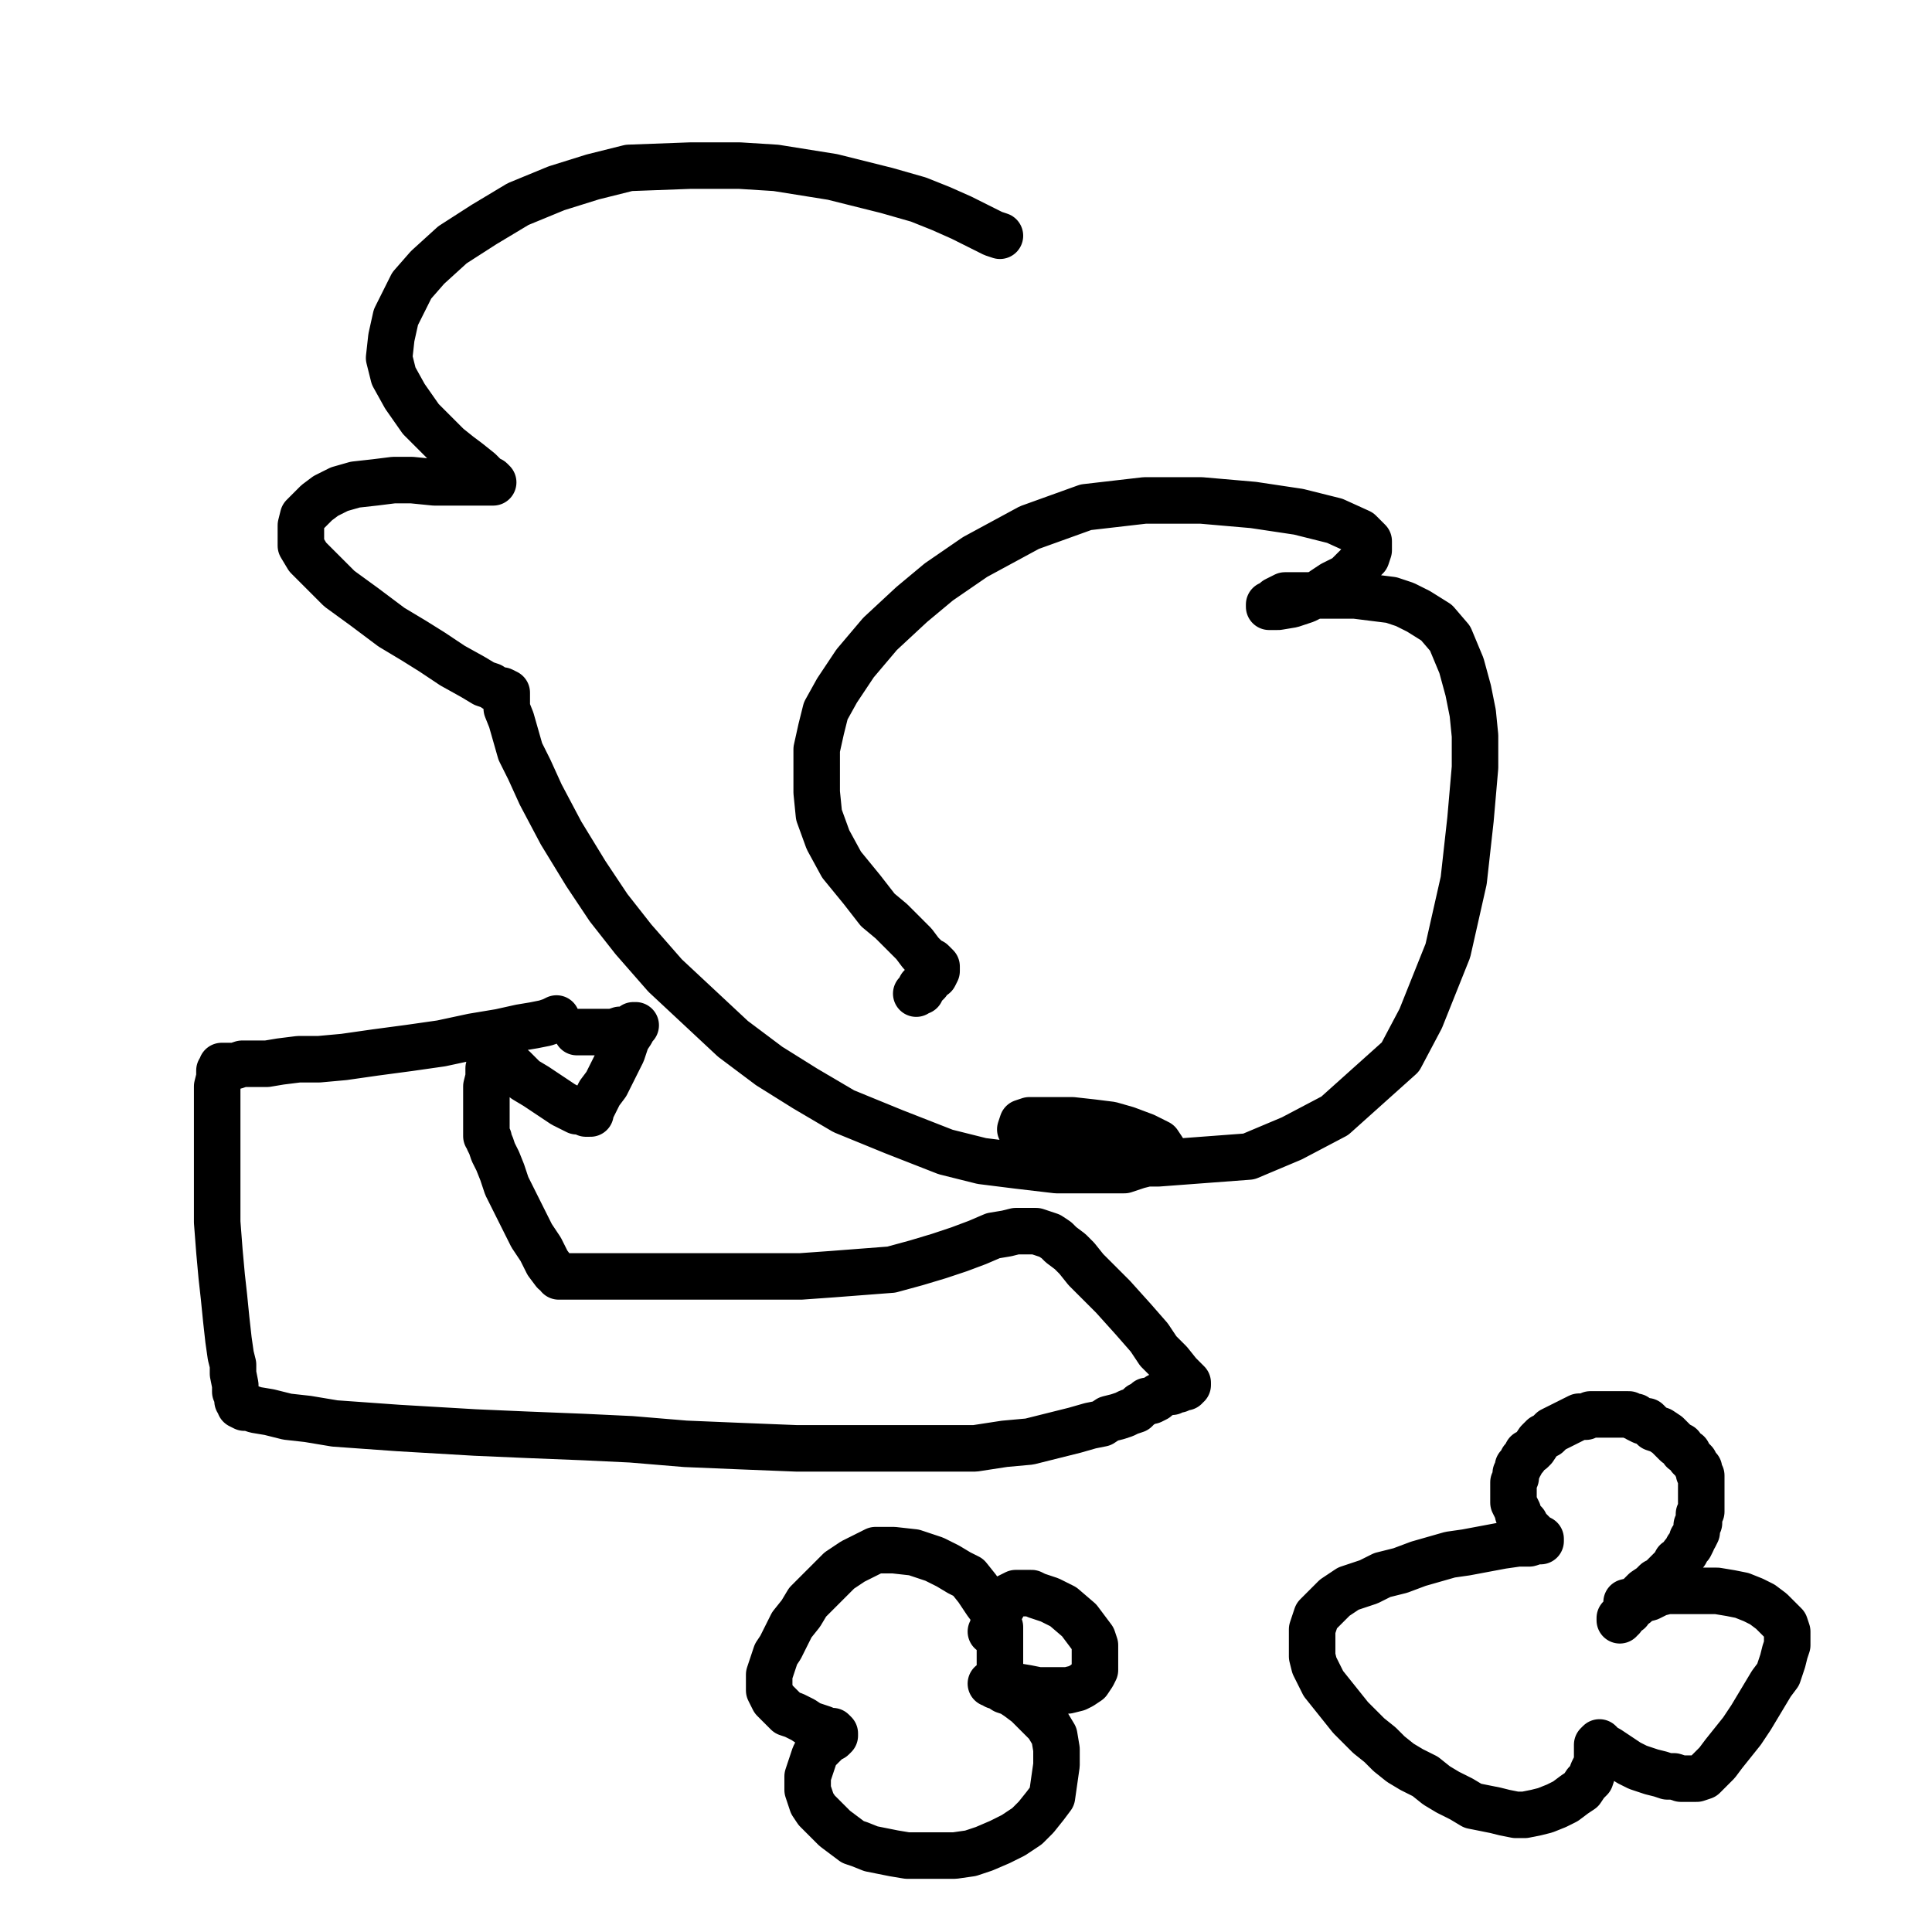 <?xml version="1.0" standalone="yes"?><svg width="1080px" height="1080px" xmlns="http://www.w3.org/2000/svg" version="1.1"><polyline points="558.97,131.789 555.176,130.524 547.588,126.731 537.471,121.672 526.089,116.613 513.443,111.555 495.738,106.496 465.386,98.908 433.771,93.85 413.536,92.585 385.714,92.585 351.569,93.85 331.335,98.908 311.101,105.232 289.602,114.084 270.632,125.466 252.927,136.848 239.016,149.494 230.164,159.611 226.37,167.199 221.311,177.316 218.782,188.698 217.518,200.079 220.047,210.196 226.37,221.578 235.222,234.225 242.81,241.812 250.398,249.4 256.721,254.459 261.78,258.253 268.103,263.311 273.162,268.37 274.426,268.37 275.691,269.634 274.426,269.634 270.632,269.634 263.045,269.634 254.192,269.634 242.81,269.634 230.164,268.37 220.047,268.37 209.93,269.634 198.548,270.899 189.696,273.428 182.108,277.222 177.049,281.016 173.255,284.81 169.461,288.604 168.197,293.663 168.197,298.721 168.197,305.044 171.991,311.368 179.578,318.955 189.696,329.072 203.607,339.19 218.782,350.571 231.429,358.159 241.546,364.482 252.927,372.07 264.309,378.393 270.632,382.187 274.426,383.452 278.22,385.981 280.749,385.981 283.279,387.246 283.279,389.775 283.279,396.098 285.808,402.421 288.337,411.274 290.866,420.126 295.925,430.243 302.248,444.154 313.63,465.653 327.541,488.417 340.187,507.386 354.098,525.091 371.803,545.325 390.773,563.03 409.742,580.735 429.977,595.911 450.211,608.557 471.71,621.203 499.532,632.585 528.618,643.967 548.852,649.025 569.087,651.555 590.586,654.084 604.496,654.084 617.143,654.084 628.525,654.084 636.112,651.555 641.171,650.29 644.965,647.761 647.494,646.496 650.023,645.232 650.023,642.702 647.494,638.908 639.906,635.115 629.789,631.321 620.937,628.791 610.82,627.527 599.438,626.262 589.321,626.262 582.998,626.262 579.204,626.262 575.41,626.262 571.616,627.527 570.351,631.321 572.881,635.115 577.939,638.908 586.792,642.702 603.232,646.496 624.731,650.29 647.494,650.29 698.08,646.496 722.108,636.379 746.136,623.733 782.81,590.852 794.192,569.353 809.368,531.414 818.22,492.211 822.014,458.065 824.543,428.979 824.543,411.274 823.279,398.627 820.749,385.981 816.956,372.07 810.632,356.894 803.044,348.042 792.927,341.719 785.34,337.925 777.752,335.396 767.635,334.131 757.518,332.866 748.665,332.866 739.813,332.866 733.49,332.866 728.431,332.866 722.108,332.866 718.314,332.866 715.784,334.131 713.255,335.396 711.991,336.66 710.726,337.925 709.461,337.925 709.461,339.19 709.461,339.19 710.726,339.19 714.52,339.19 722.108,337.925 729.696,335.396 737.283,331.602 744.871,326.543 752.459,322.749 757.518,317.691 760.047,315.161 763.841,311.368 765.105,307.574 765.105,302.515 760.047,297.457 746.136,291.133 725.902,286.075 700.609,282.281 671.522,279.752 639.906,279.752 607.026,283.545 575.41,294.927 545.058,311.368 524.824,325.279 509.649,337.925 491.944,354.365 478.033,370.805 467.916,385.981 461.592,397.363 459.063,407.48 456.534,418.862 456.534,430.243 456.534,442.89 457.799,455.536 462.857,469.447 470.445,483.358 481.827,497.269 490.679,508.651 498.267,514.974 504.59,521.297 510.913,527.62 514.707,532.679 518.501,536.473 521.03,537.737 522.295,539.002 523.56,540.267 523.56,541.531 523.56,541.531 523.56,542.796 522.295,545.325 519.766,546.59 518.501,549.119 517.236,550.384 514.707,551.649 514.707,554.178 513.443,554.178 512.178,555.442 512.178,555.442 " fill="none" stroke="#000000" stroke-width="26px" stroke-linecap="round" stroke-linejoin="round" /><polyline points="311.101,569.353 308.571,570.618 304.777,571.883 298.454,573.147 290.866,574.412 279.485,576.941 264.309,579.471 246.604,583.264 228.899,585.794 209.93,588.323 192.225,590.852 178.314,592.117 166.932,592.117 156.815,593.381 149.227,594.646 141.639,594.646 135.316,594.646 131.522,595.911 127.728,595.911 125.199,595.911 123.934,595.911 123.934,597.175 123.934,597.175 122.67,598.44 122.67,599.705 122.67,602.234 121.405,607.293 121.405,614.88 121.405,623.733 121.405,636.379 121.405,650.29 121.405,666.731 121.405,683.171 122.67,699.611 123.934,713.522 125.199,724.904 126.464,737.55 127.728,748.932 128.993,757.784 130.258,762.843 130.258,767.901 131.522,774.225 131.522,778.019 132.787,780.548 132.787,781.812 132.787,783.077 134.052,784.342 134.052,785.606 134.052,785.606 136.581,786.871 139.11,786.871 142.904,788.136 150.492,789.4 160.609,791.929 171.991,793.194 187.166,795.723 204.871,796.988 222.576,798.253 244.075,799.517 265.574,800.782 294.66,802.047 326.276,803.311 352.834,804.576 383.185,807.105 413.536,808.37 445.152,809.634 476.768,809.634 500.796,809.634 521.03,809.634 545.058,809.634 561.499,807.105 575.41,805.841 600.703,799.517 609.555,796.988 615.878,795.723 619.672,793.194 624.731,791.929 628.525,790.665 631.054,789.4 634.848,788.136 637.377,785.606 639.906,784.342 641.171,783.077 643.7,783.077 646.23,781.812 647.494,780.548 650.023,779.283 652.553,778.019 655.082,778.019 656.347,776.754 658.876,776.754 660.14,775.489 661.405,775.489 662.67,775.489 662.67,774.225 663.934,774.225 663.934,774.225 663.934,774.225 663.934,774.225 663.934,774.225 663.934,772.96 663.934,772.96 663.934,772.96 662.67,771.695 658.876,767.901 653.817,761.578 647.494,755.255 642.436,747.667 633.583,737.55 622.201,724.904 614.614,717.316 607.026,709.728 601.967,703.405 598.173,699.611 593.115,695.817 590.586,693.288 586.792,690.759 582.998,689.494 579.204,688.229 575.41,688.229 571.616,688.229 567.822,688.229 562.764,689.494 555.176,690.759 546.323,694.553 536.206,698.346 524.824,702.14 512.178,705.934 498.267,709.728 481.827,710.993 465.386,712.257 447.682,713.522 428.712,713.522 409.742,713.522 392.038,713.522 375.597,713.522 364.216,713.522 354.098,713.522 343.981,713.522 336.393,713.522 331.335,713.522 325.012,713.522 319.953,713.522 317.424,713.522 316.159,713.522 314.895,713.522 313.63,713.522 313.63,713.522 312.365,713.522 312.365,712.257 309.836,710.993 306.042,705.934 302.248,698.346 297.19,690.759 293.396,683.171 288.337,673.054 283.279,662.937 280.749,655.349 278.22,649.025 275.691,643.967 274.426,640.173 273.162,637.644 273.162,636.379 271.897,635.115 271.897,635.115 271.897,635.115 271.897,633.85 271.897,630.056 271.897,627.527 271.897,623.733 271.897,618.674 271.897,612.351 271.897,607.293 273.162,602.234 273.162,597.175 274.426,594.646 274.426,592.117 275.691,589.588 275.691,588.323 276.955,587.058 276.955,587.058 276.955,587.058 276.955,587.058 278.22,587.058 278.22,587.058 278.22,587.058 278.22,587.058 278.22,588.323 278.22,588.323 278.22,588.323 278.22,588.323 278.22,589.588 278.22,589.588 279.485,589.588 279.485,590.852 282.014,594.646 287.073,597.175 293.396,603.499 299.719,607.293 307.307,612.351 311.101,614.88 314.895,617.41 319.953,619.939 322.482,621.203 325.012,621.203 327.541,622.468 328.806,622.468 328.806,622.468 330.07,622.468 330.07,622.468 330.07,622.468 330.07,622.468 330.07,621.203 330.07,621.203 330.07,621.203 330.07,619.939 330.07,619.939 331.335,618.674 332.599,616.145 335.129,611.086 338.923,606.028 341.452,600.969 345.246,593.381 347.775,588.323 349.04,584.529 350.304,580.735 352.834,576.941 354.098,574.412 354.098,574.412 354.098,573.147 355.363,573.147 355.363,573.147 355.363,573.147 355.363,573.147 355.363,573.147 354.098,574.412 352.834,574.412 350.304,575.677 346.51,575.677 342.717,576.941 337.658,576.941 335.129,576.941 331.335,576.941 328.806,576.941 326.276,576.941 325.012,576.941 323.747,576.941 323.747,576.941 322.482,576.941 322.482,576.941 322.482,576.941 " fill="none" stroke="#000000" stroke-width="26px" stroke-linecap="round" stroke-linejoin="round" /><polyline points="909.274,895.63 914.333,894.365 915.597,893.101 918.126,890.571 919.391,889.307 923.185,886.777 925.714,884.248 928.244,882.983 932.038,879.189 934.567,876.66 935.831,875.396 937.096,872.866 939.625,871.602 940.89,869.072 942.155,867.808 943.419,865.279 944.684,864.014 945.948,861.485 945.948,860.22 947.213,858.955 948.478,856.426 948.478,855.161 948.478,852.632 949.742,851.367 949.742,850.103 949.742,848.838 949.742,846.309 951.007,845.044 951.007,842.515 951.007,839.986 951.007,838.721 951.007,836.192 951.007,833.663 951.007,832.398 951.007,829.869 951.007,828.604 951.007,827.339 951.007,824.81 949.742,823.545 949.742,821.016 948.478,819.751 947.213,817.222 945.948,815.958 944.684,814.693 943.419,812.164 940.89,810.899 939.625,808.37 937.096,807.105 934.567,804.576 932.038,802.047 928.244,799.517 924.45,798.253 921.92,795.723 920.656,794.459 918.126,794.459 915.597,793.194 914.333,791.929 914.333,791.929 913.068,791.929 910.539,790.665 909.274,790.665 908.009,790.665 905.48,790.665 901.686,790.665 899.157,790.665 895.363,790.665 891.569,790.665 889.04,790.665 886.51,791.929 882.717,791.929 880.187,793.194 877.658,794.459 875.129,795.723 872.6,796.988 870.07,798.253 867.541,799.517 865.012,802.047 862.482,803.311 859.953,805.841 857.424,809.634 856.159,810.899 853.63,812.164 852.365,814.693 851.101,815.958 849.836,818.487 848.571,819.751 848.571,821.016 847.307,823.545 847.307,824.81 847.307,826.075 846.042,828.604 846.042,829.869 846.042,832.398 846.042,833.663 846.042,837.457 846.042,839.986 847.307,842.515 848.571,845.044 848.571,846.309 849.836,848.838 852.365,851.367 853.63,853.897 854.895,855.161 856.159,856.426 857.424,857.691 858.688,858.955 859.953,860.22 859.953,860.22 861.218,860.22 861.218,861.485 861.218,861.485 861.218,861.485 861.218,861.485 858.688,861.485 854.895,862.749 848.571,862.749 839.719,864.014 819.485,867.808 810.632,869.072 801.78,871.602 792.927,874.131 782.81,877.925 777.752,879.189 772.693,880.454 765.105,884.248 757.518,886.777 753.724,888.042 749.93,890.571 746.136,893.101 744.871,894.365 742.342,896.894 739.813,899.424 738.548,900.688 736.019,903.218 734.754,907.011 733.49,910.805 733.49,914.599 733.49,918.393 733.49,922.187 733.49,925.981 734.754,931.04 737.283,936.098 739.813,941.157 744.871,947.48 749.93,953.803 754.988,960.126 760.047,965.185 765.105,970.243 771.429,975.302 776.487,980.36 782.81,985.419 789.134,989.213 796.721,993.007 803.044,998.065 809.368,1001.859 816.956,1005.653 823.279,1009.447 829.602,1010.712 835.925,1011.976 840.984,1013.241 847.307,1014.506 852.365,1014.506 858.688,1013.241 863.747,1011.976 870.07,1009.447 875.129,1006.918 880.187,1003.124 883.981,1000.595 886.51,996.801 889.04,994.271 890.304,990.477 891.569,987.948 892.834,985.419 892.834,981.625 892.834,980.36 892.834,977.831 892.834,976.567 892.834,975.302 892.834,975.302 892.834,975.302 894.098,974.037 895.363,975.302 896.628,976.567 899.157,977.831 902.951,980.36 906.745,982.89 910.539,985.419 915.597,987.948 919.391,989.213 923.185,990.477 928.244,991.742 932.038,993.007 935.831,993.007 939.625,994.271 944.684,994.271 948.478,994.271 952.272,993.007 956.066,989.213 959.86,985.419 963.653,980.36 968.712,974.037 973.77,967.714 978.829,960.126 982.623,953.803 986.417,947.48 990.211,941.157 994.005,936.098 995.269,932.304 996.534,928.51 997.799,923.452 999.063,919.658 999.063,915.864 999.063,912.07 997.799,908.276 994.005,904.482 990.211,900.688 985.152,896.894 980.094,894.365 973.77,891.836 967.447,890.571 959.86,889.307 953.536,889.307 945.948,889.307 938.361,889.307 932.038,889.307 926.979,890.571 921.92,893.101 916.862,894.365 914.333,896.894 911.803,898.159 910.539,900.688 908.009,901.953 906.745,903.218 906.745,904.482 906.745,904.482 905.48,904.482 905.48,905.747 905.48,905.747 " fill="none" stroke="#000000" stroke-width="26px" stroke-linecap="round" stroke-linejoin="round" /><polyline points="558.97,931.04 558.97,928.51 558.97,927.246 558.97,924.716 558.97,922.187 558.97,920.923 558.97,918.393 558.97,913.335 558.97,909.541 557.705,905.747 555.176,900.688 551.382,895.63 546.323,888.042 541.265,881.719 536.206,879.189 529.883,875.396 522.295,871.602 510.913,867.808 499.532,866.543 494.473,866.543 489.414,866.543 484.356,869.072 476.768,872.866 469.18,877.925 462.857,884.248 457.799,889.307 451.475,895.63 447.682,901.953 442.623,908.276 438.829,915.864 436.3,920.923 433.771,924.716 432.506,928.51 431.241,932.304 429.977,936.098 429.977,939.892 429.977,944.951 432.506,950.009 436.3,953.803 440.094,957.597 443.888,958.862 448.946,961.391 452.74,963.92 456.534,965.185 460.328,966.449 462.857,967.714 465.386,967.714 465.386,967.714 466.651,968.979 466.651,968.979 466.651,968.979 466.651,968.979 466.651,970.243 465.386,971.508 462.857,972.773 461.592,974.037 459.063,976.567 456.534,979.096 455.269,981.625 454.005,985.419 452.74,989.213 451.475,993.007 451.475,996.801 451.475,1000.595 452.74,1004.389 454.005,1008.183 456.534,1011.976 460.328,1015.77 464.122,1019.564 466.651,1022.093 471.71,1025.887 476.768,1029.681 480.562,1030.946 486.885,1033.475 493.208,1034.74 499.532,1036.005 507.119,1037.269 514.707,1037.269 523.56,1037.269 533.677,1037.269 542.529,1036.005 550.117,1033.475 558.97,1029.681 566.557,1025.887 574.145,1020.829 579.204,1015.77 584.262,1009.447 588.056,1004.389 589.321,995.536 590.586,986.684 590.586,977.831 589.321,970.243 585.527,963.92 579.204,957.597 574.145,952.538 569.087,948.745 565.293,946.215 561.499,944.951 557.705,942.421 556.44,942.421 555.176,941.157 553.911,941.157 553.911,941.157 556.44,941.157 561.499,942.421 566.557,942.421 574.145,943.686 580.468,944.951 588.056,944.951 593.115,944.951 596.909,944.951 601.967,943.686 604.496,942.421 608.29,939.892 610.82,936.098 612.084,933.569 612.084,928.51 612.084,924.716 612.084,919.658 610.82,915.864 607.026,910.805 603.232,905.747 594.379,898.159 586.792,894.365 579.204,891.836 576.674,890.571 572.881,890.571 570.351,890.571 567.822,890.571 565.293,891.836 562.764,893.101 561.499,895.63 560.234,898.159 558.97,899.424 557.705,901.953 556.44,904.482 556.44,905.747 556.44,908.276 555.176,908.276 555.176,909.541 555.176,909.541 555.176,910.805 555.176,910.805 555.176,910.805 555.176,912.07 553.911,912.07 " fill="none" stroke="#000000" stroke-width="26px" stroke-linecap="round" stroke-linejoin="round" /></svg>